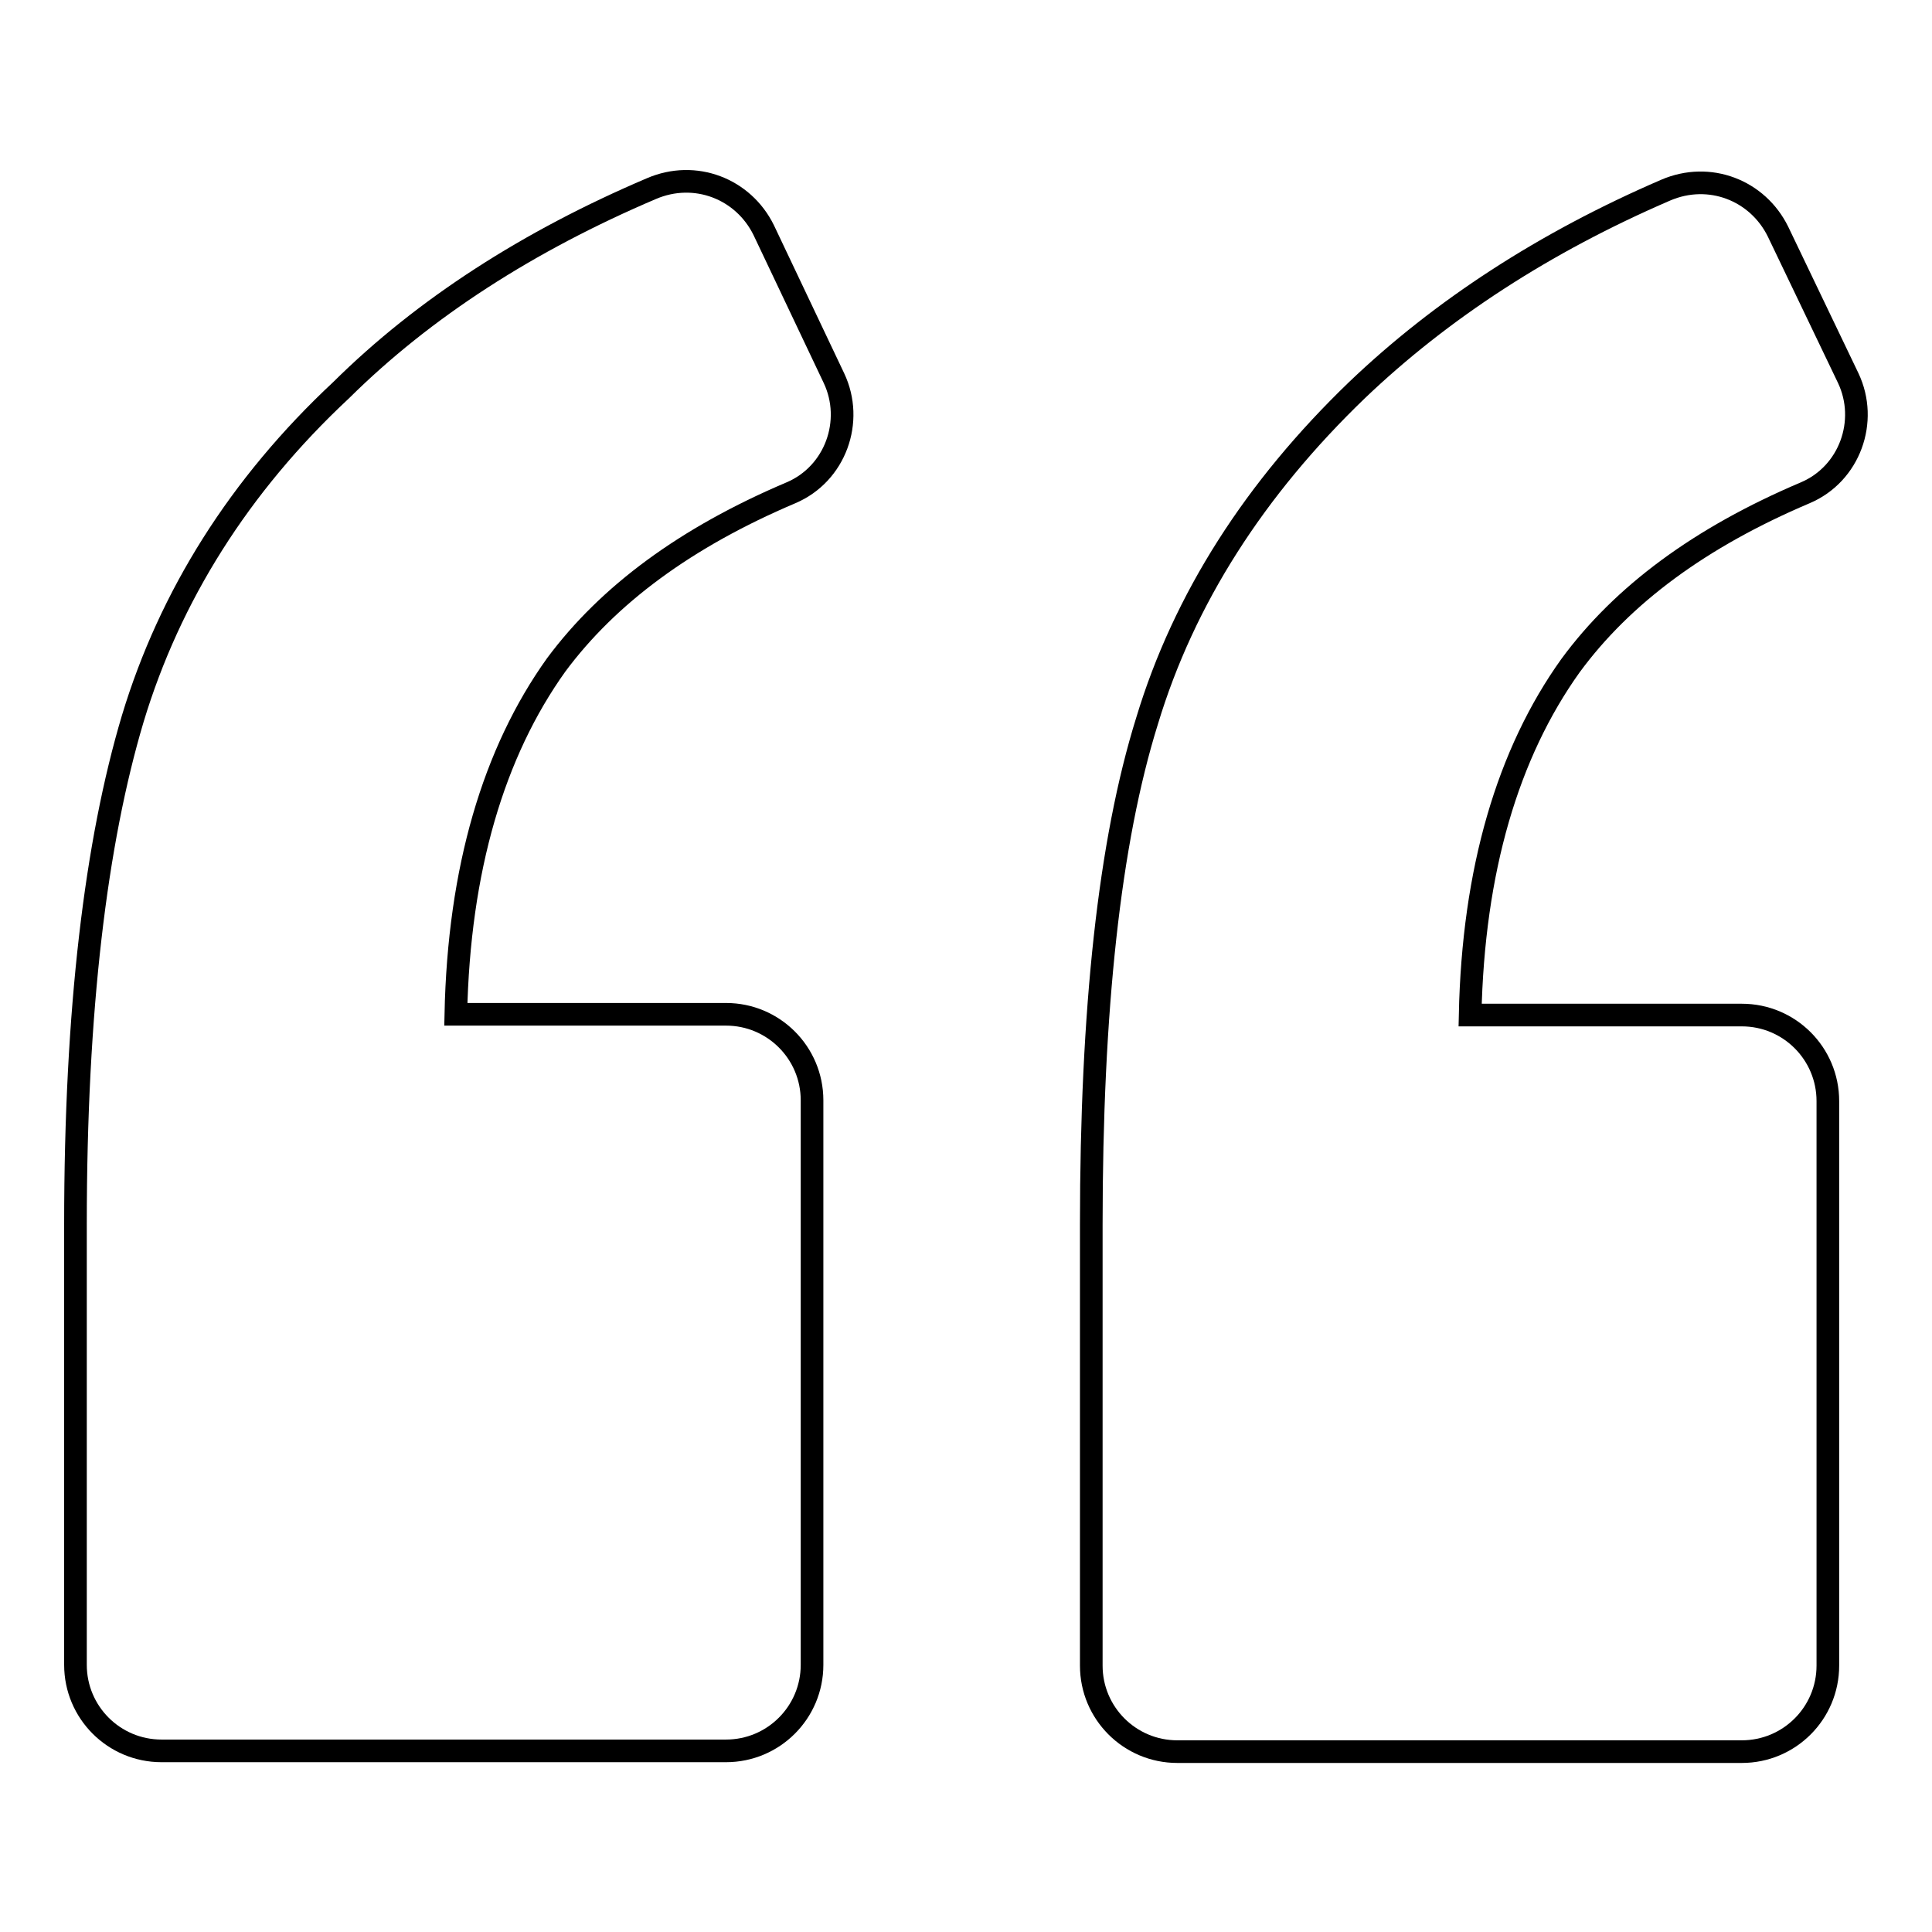 <?xml version="1.0" encoding="utf-8"?>
<!-- Svg Vector Icons : http://www.onlinewebfonts.com/icon -->
<!DOCTYPE svg PUBLIC "-//W3C//DTD SVG 1.1//EN" "http://www.w3.org/Graphics/SVG/1.1/DTD/svg11.dtd">
<svg version="1.1" xmlns="http://www.w3.org/2000/svg" xmlns:xlink="http://www.w3.org/1999/xlink" x="0px" y="0px" viewBox="0 0 256 256" enable-background="new 0 0 256 256" xml:space="preserve">
<g><g><g><path stroke-width="3" fill-opacity="0" stroke="#000000"  d="M104.8,65.3c5.9-2.5,8.4-9.5,5.7-15.2l-9.3-19.6c-2.7-5.5-9.1-8-14.9-5.5c-16.2,6.9-30.1,15.8-41.1,26.7C31.7,64.3,22.5,79,17.6,95.2c-4.9,16.4-7.6,38.6-7.6,67v58.4c0,6.3,5.1,11.4,11.4,11.4h74.8c6.3,0,11.4-5.1,11.4-11.4v-74.8c0-6.3-5.1-11.4-11.4-11.4H60.4c0.4-19.2,5-34.7,13.3-46.3C80.6,78.8,90.9,71.2,104.8,65.3z"/><path stroke-width="3" fill-opacity="0" stroke="#000000"  d="M239.2,65.3c5.9-2.5,8.4-9.5,5.7-15.2l-9.3-19.4c-2.7-5.5-9.1-8-14.9-5.5c-16,6.9-29.7,15.8-40.9,26.5c-13.5,13-22.9,27.6-27.8,43.8c-5,16-7.4,38.3-7.4,66.8v58.4c0,6.3,5.1,11.4,11.4,11.4h74.8c6.3,0,11.4-5.1,11.4-11.4v-74.8c0-6.3-5.1-11.4-11.4-11.4h-36c0.4-19.2,5-34.7,13.3-46.3C215,78.8,225.3,71.2,239.2,65.3z"/></g><g></g><g></g><g></g><g></g><g></g><g></g><g></g><g></g><g></g><g></g><g></g><g></g><g></g><g></g><g></g></g></g>
</svg>
